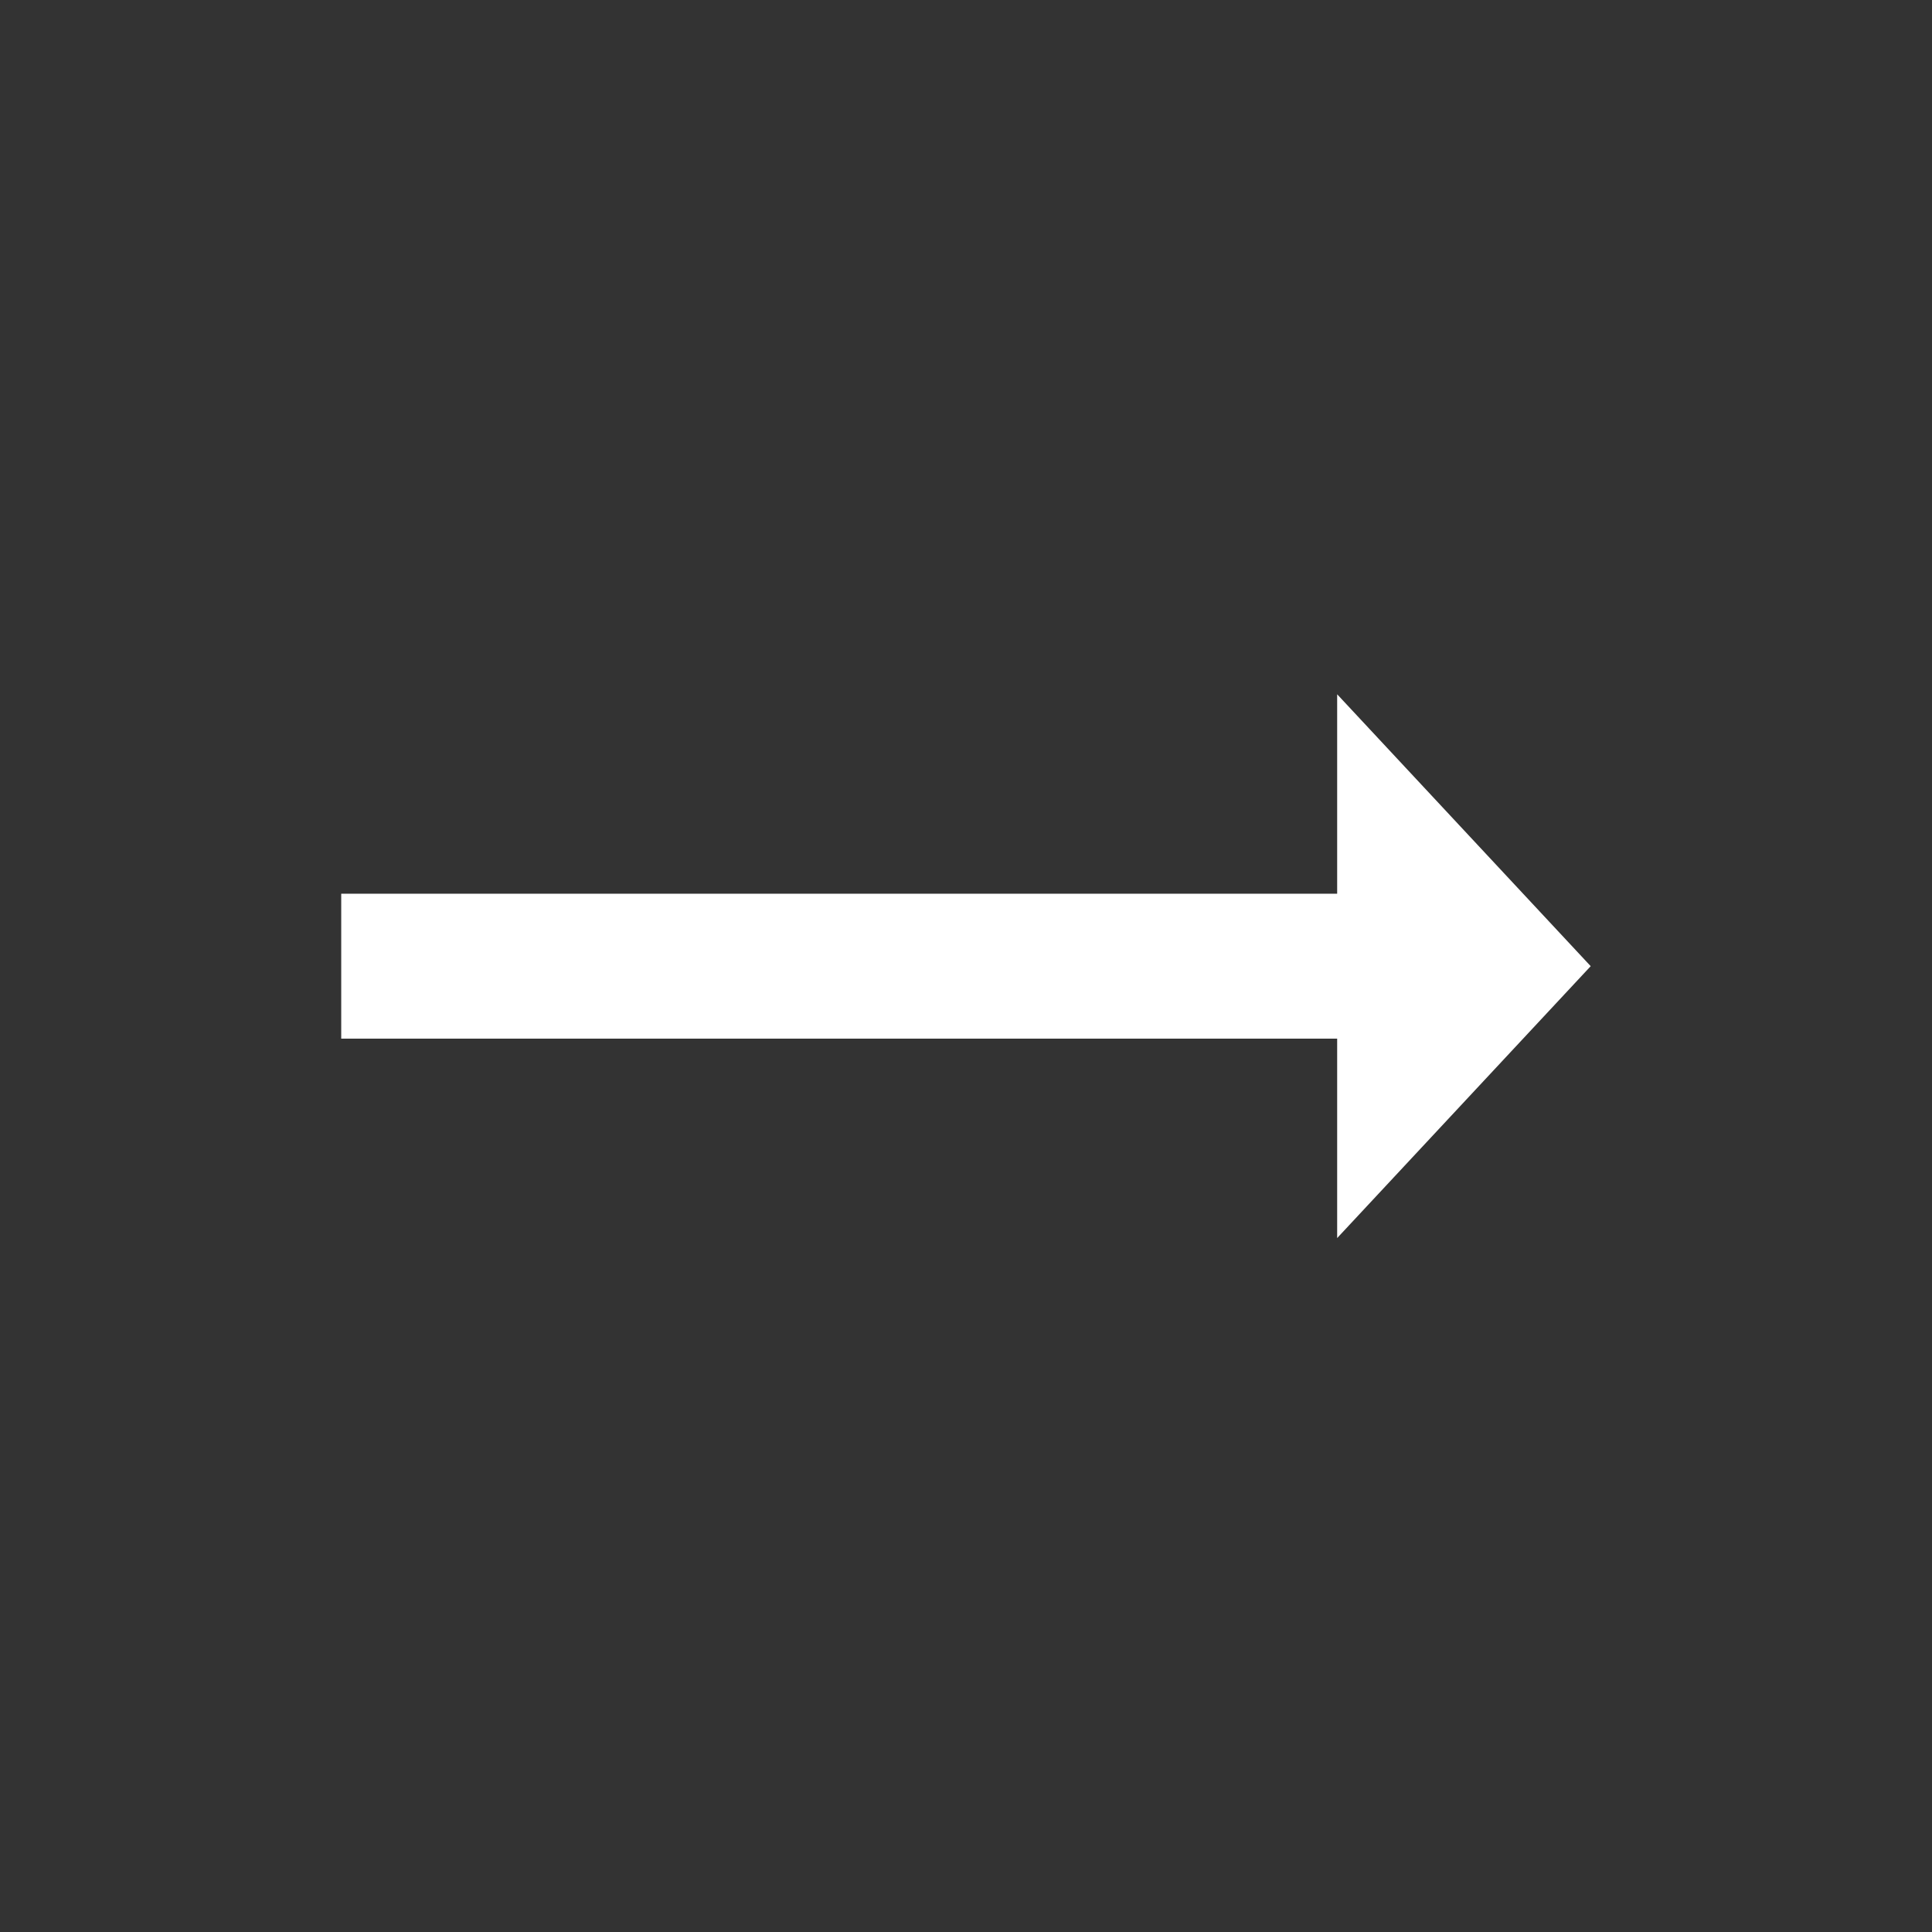 <?xml version="1.0" encoding="UTF-8"?> <svg xmlns="http://www.w3.org/2000/svg" width="44" height="44" viewBox="0 0 44 44" fill="none"><rect x="0" y="0" width="44" height="44" fill="#333333" stroke="none"/><path fill-rule="evenodd" clip-rule="evenodd" d="M30.453 28.196L36.227 22.004L30.453 15.812V20.354H7.771V23.654H30.453V28.196Z" fill="white"></path></svg> 